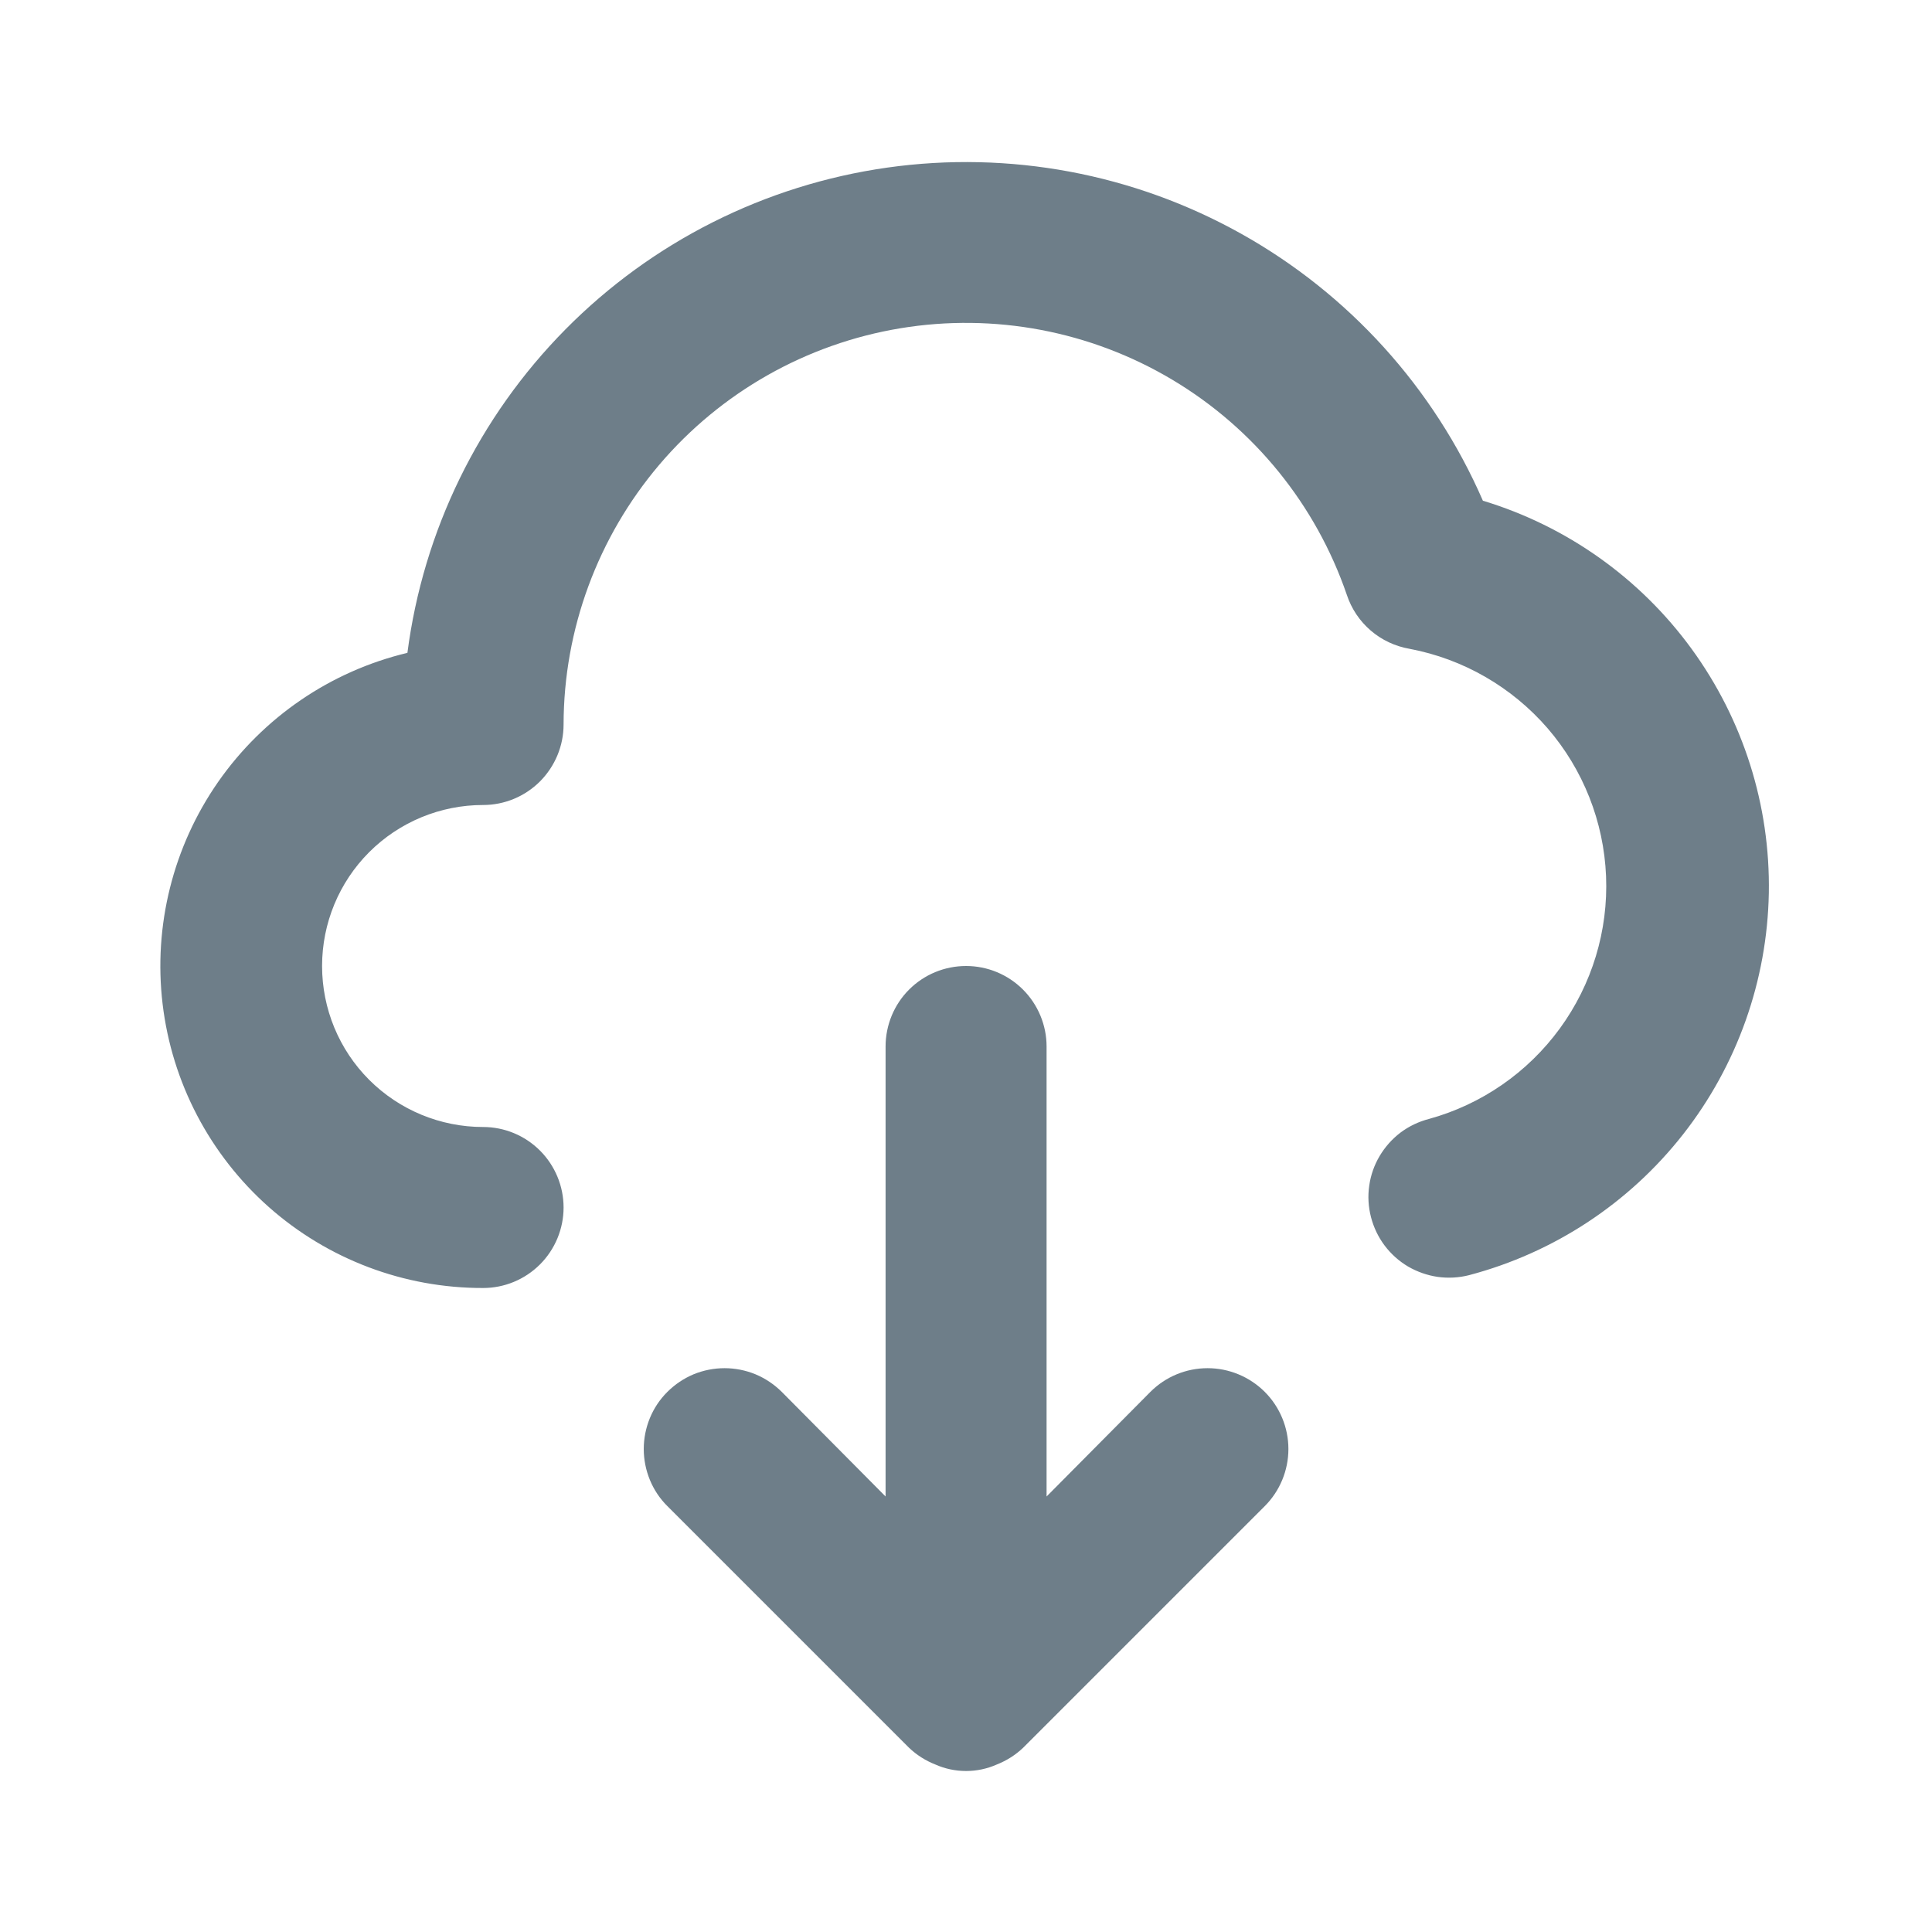 <svg width="24" height="24" viewBox="0 0 24 24" fill="none" xmlns="http://www.w3.org/2000/svg">
<path d="M14.291 17.29L13.001 18.59V13C13.001 12.735 12.895 12.48 12.708 12.293C12.52 12.105 12.266 12 12.001 12C11.735 12 11.481 12.105 11.293 12.293C11.106 12.48 11.001 12.735 11.001 13V18.59L9.711 17.29C9.617 17.197 9.507 17.123 9.385 17.072C9.263 17.022 9.132 16.996 9.001 16.996C8.869 16.996 8.738 17.022 8.616 17.072C8.495 17.123 8.384 17.197 8.291 17.29C8.197 17.383 8.123 17.494 8.073 17.616C8.023 17.738 7.997 17.868 7.997 18C7.997 18.132 8.023 18.262 8.073 18.384C8.123 18.506 8.197 18.617 8.291 18.71L11.291 21.71C11.386 21.801 11.498 21.872 11.621 21.92C11.74 21.973 11.87 22 12.001 22C12.132 22 12.261 21.973 12.381 21.92C12.503 21.872 12.616 21.801 12.711 21.71L15.711 18.71C15.899 18.522 16.005 18.266 16.005 18C16.005 17.734 15.899 17.478 15.711 17.29C15.522 17.102 15.267 16.996 15.001 16.996C14.734 16.996 14.479 17.102 14.291 17.29ZM18.421 6.22C17.81 4.816 16.755 3.651 15.419 2.904C14.082 2.156 12.538 1.868 11.022 2.082C9.505 2.297 8.102 3.002 7.025 4.091C5.948 5.18 5.258 6.592 5.061 8.11C4.107 8.338 3.271 8.909 2.71 9.713C2.15 10.517 1.904 11.5 2.02 12.473C2.136 13.447 2.606 14.344 3.339 14.994C4.073 15.644 5.02 16.002 6.001 16C6.266 16 6.52 15.895 6.708 15.707C6.895 15.52 7.001 15.265 7.001 15C7.001 14.735 6.895 14.48 6.708 14.293C6.52 14.105 6.266 14 6.001 14C5.47 14 4.961 13.789 4.586 13.414C4.211 13.039 4.001 12.53 4.001 12C4.001 11.47 4.211 10.961 4.586 10.586C4.961 10.211 5.47 10 6.001 10C6.266 10 6.52 9.895 6.708 9.707C6.895 9.519 7.001 9.265 7.001 9C7.003 7.817 7.425 6.674 8.191 5.772C8.957 4.871 10.018 4.271 11.184 4.078C12.351 3.885 13.549 4.112 14.564 4.718C15.58 5.324 16.347 6.271 16.731 7.39C16.788 7.562 16.89 7.715 17.028 7.833C17.165 7.951 17.332 8.029 17.511 8.06C18.177 8.186 18.78 8.534 19.224 9.046C19.667 9.559 19.923 10.207 19.951 10.884C19.979 11.562 19.776 12.229 19.377 12.776C18.977 13.324 18.404 13.72 17.751 13.9C17.623 13.933 17.504 13.99 17.398 14.069C17.293 14.149 17.205 14.248 17.138 14.361C17.071 14.474 17.027 14.599 17.009 14.73C16.99 14.86 16.998 14.992 17.031 15.12C17.064 15.247 17.121 15.367 17.2 15.472C17.279 15.577 17.378 15.666 17.491 15.733C17.605 15.799 17.73 15.843 17.86 15.862C17.991 15.88 18.123 15.873 18.251 15.84C19.303 15.562 20.236 14.948 20.908 14.091C21.579 13.235 21.953 12.182 21.973 11.094C21.992 10.006 21.655 8.941 21.014 8.061C20.373 7.181 19.462 6.535 18.421 6.22Z" fill="#6E7E89"/>
</svg>
